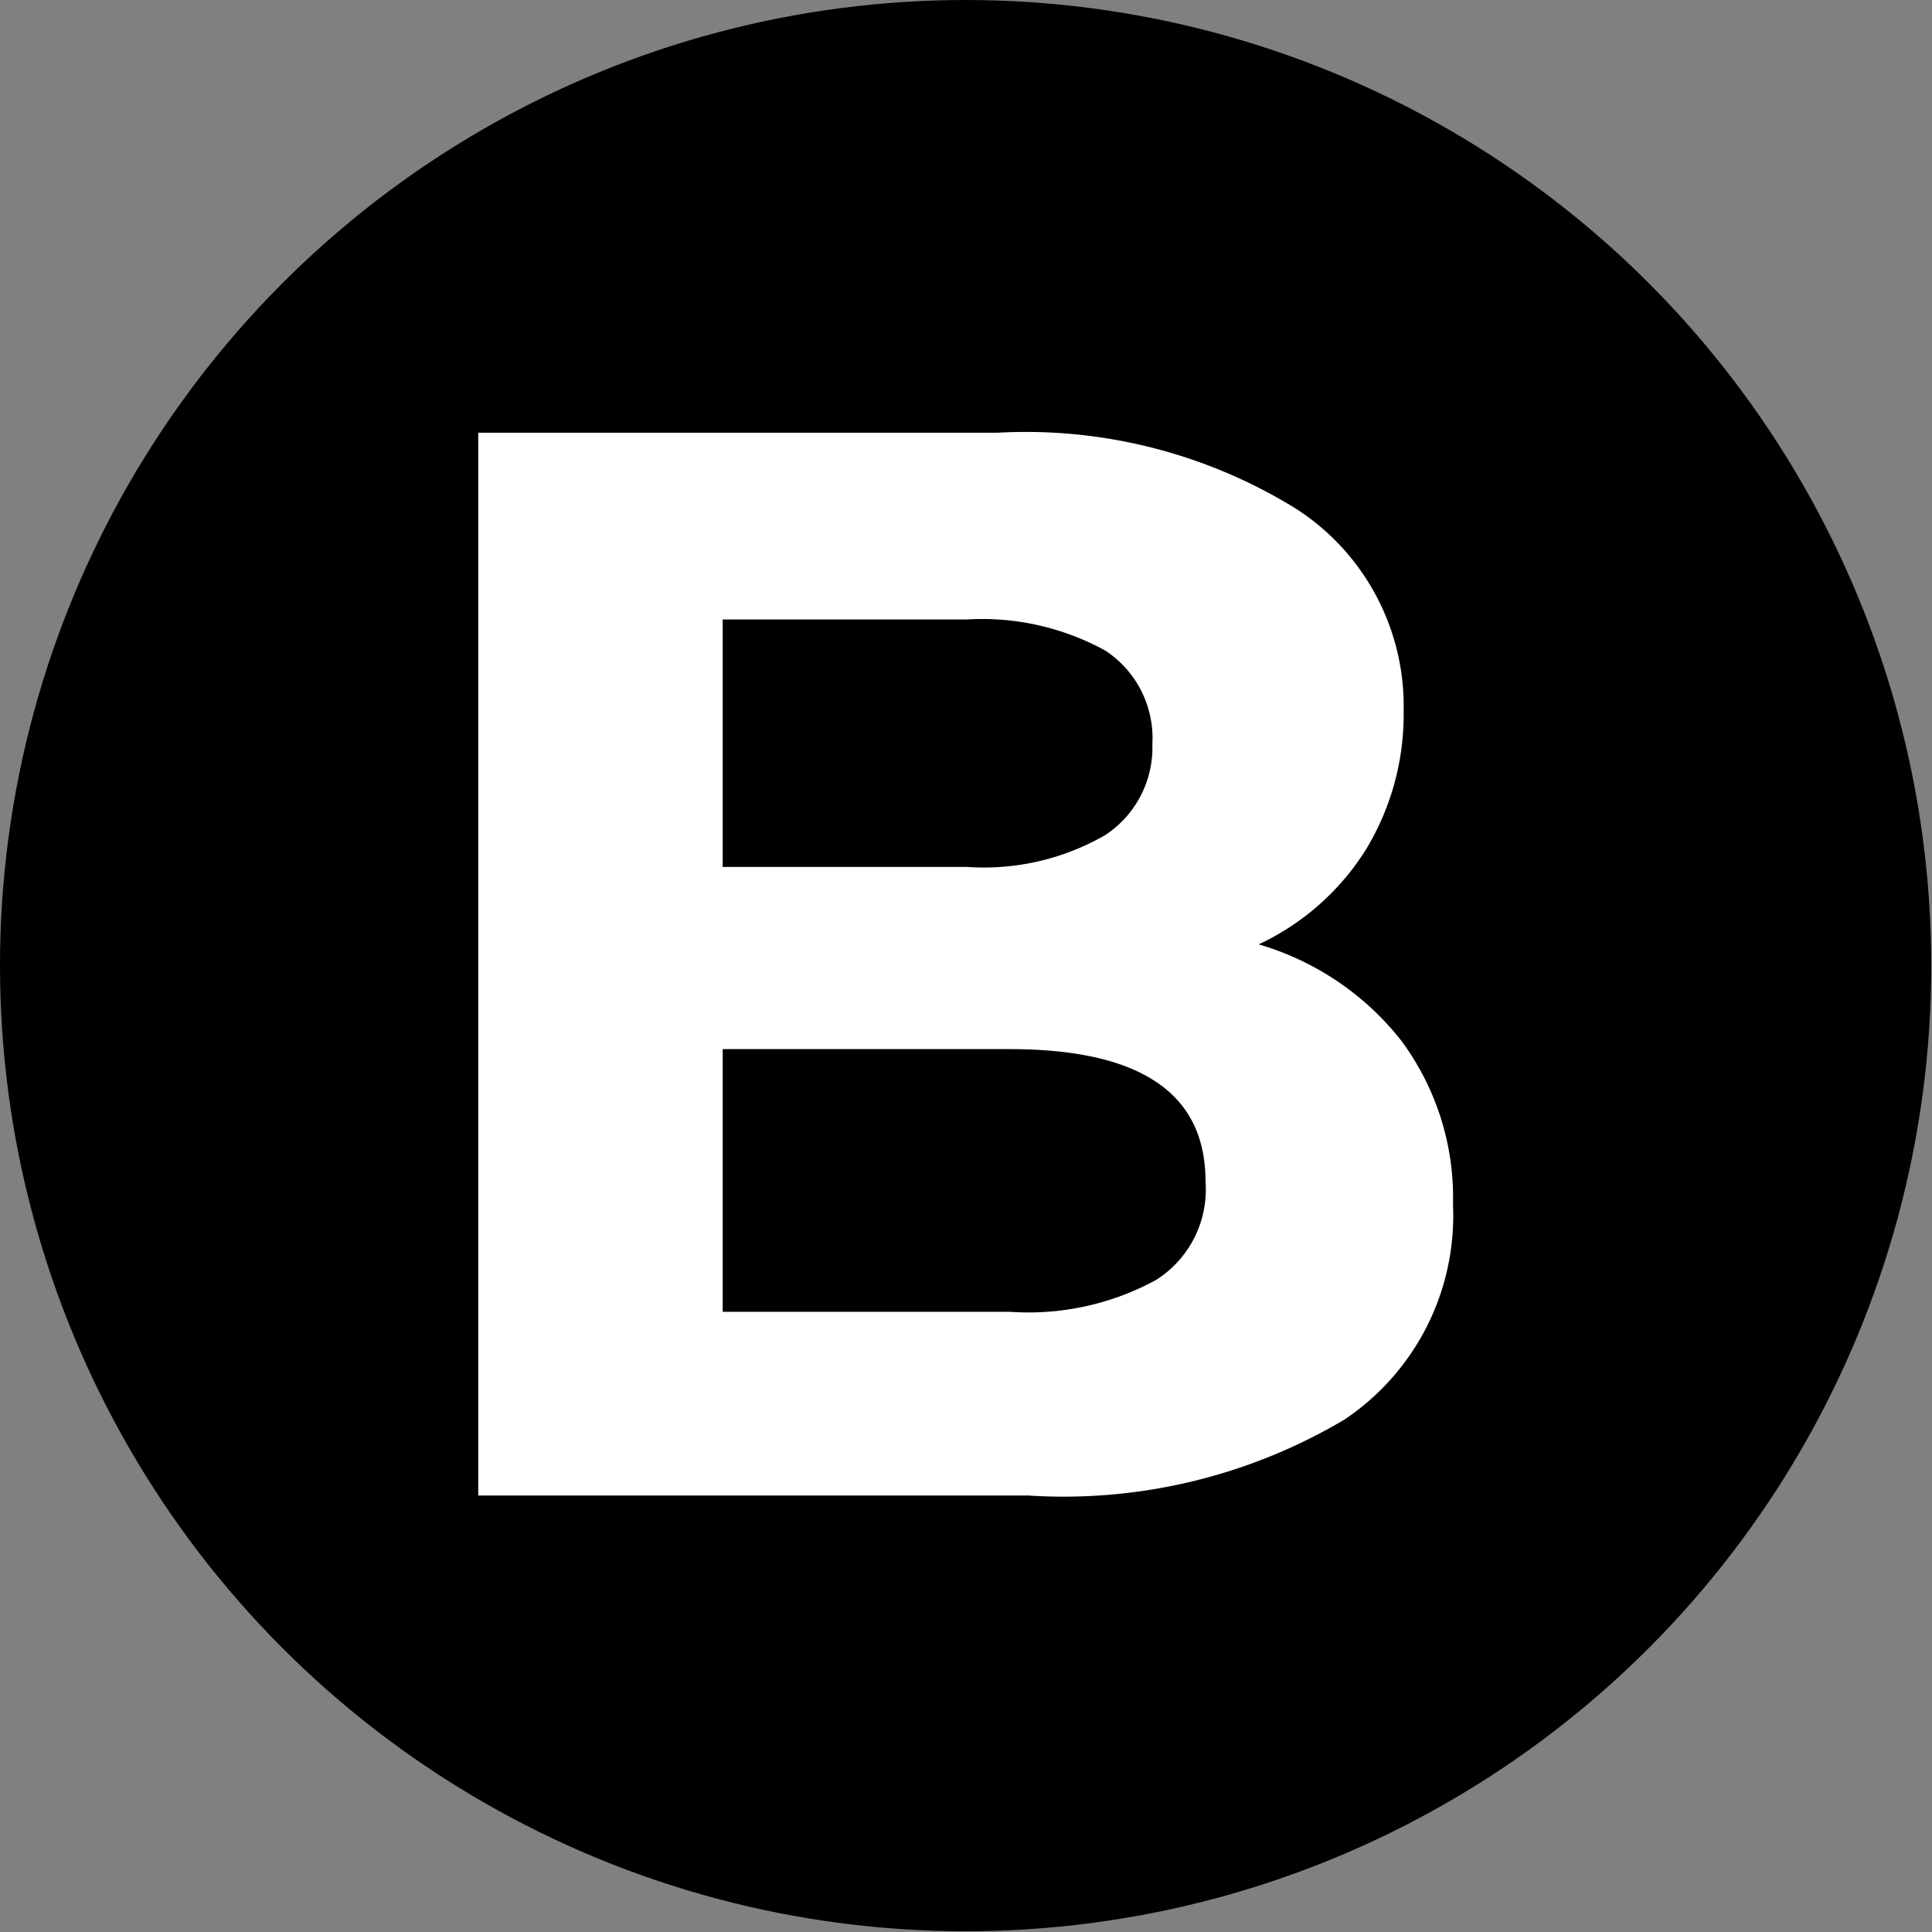 <?xml version="1.0" encoding="UTF-8"?> <svg xmlns="http://www.w3.org/2000/svg" width="25.45" height="25.45" viewBox="0 0 25.45 25.45"><rect x="0" y="0" width="25.45" height="25.45" fill="#808080" stroke="none"/><defs><style>.cls-1{fill:#fff;}</style></defs><g id="レイヤー_2" data-name="レイヤー 2"><g id="レイヤー_1-2" data-name="レイヤー 1"><circle cx="12.72" cy="12.72" r="12.72"></circle><path class="cls-1" d="M18.46,13.71a3.71,3.71,0,0,0-1.88-1.27A3.33,3.33,0,0,0,18,11.18a3.43,3.43,0,0,0,.49-1.82A3.09,3.09,0,0,0,17.07,6.7a6.77,6.77,0,0,0-3.93-1H6.3v14h7.24a7.25,7.25,0,0,0,4.17-1,3.23,3.23,0,0,0,1.43-2.83A3.47,3.47,0,0,0,18.46,13.71ZM9.52,8.16h3.22a3.37,3.37,0,0,1,1.82.41,1.38,1.38,0,0,1,.62,1.23A1.38,1.38,0,0,1,14.56,11a3.2,3.2,0,0,1-1.82.42H9.52Zm5.71,8.7a3.51,3.51,0,0,1-1.93.42H9.52V13.82H13.3q2.58,0,2.58,1.74A1.41,1.41,0,0,1,15.23,16.86Z"></path></g></g></svg> 